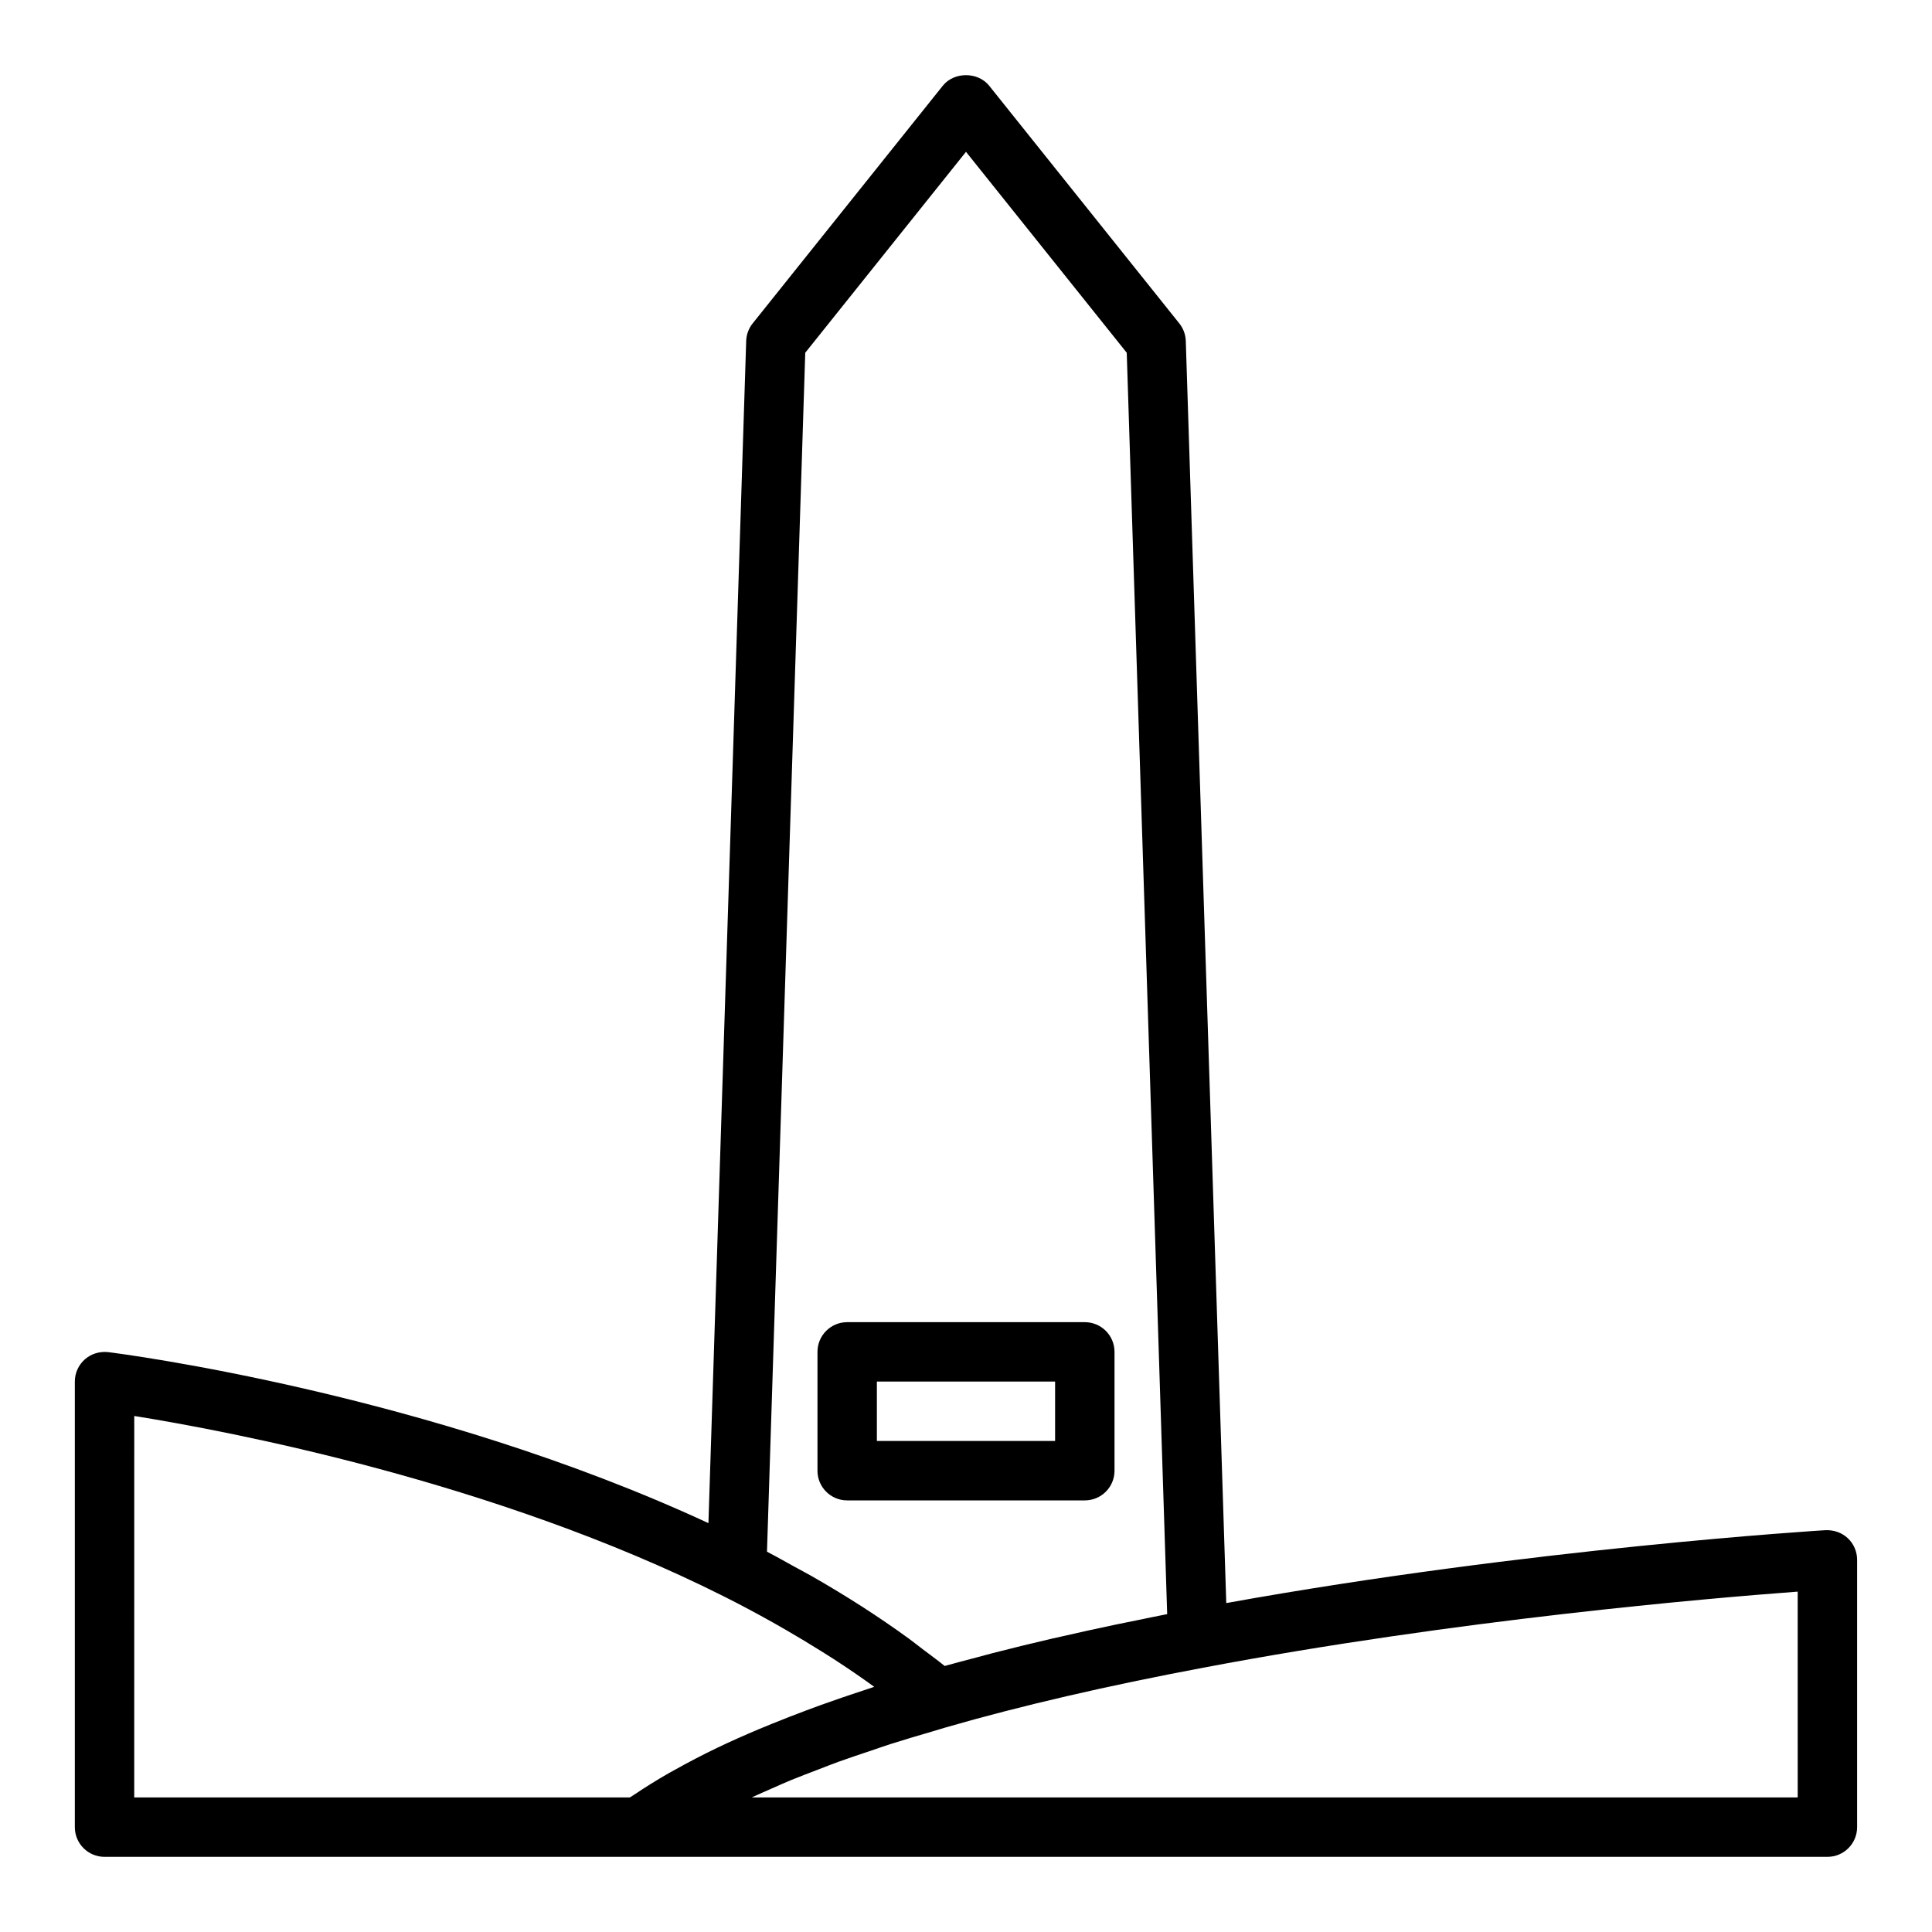 <?xml version="1.0" encoding="UTF-8"?>
<!-- Uploaded to: ICON Repo, www.svgrepo.com, Generator: ICON Repo Mixer Tools -->
<svg fill="#000000" width="800px" height="800px" version="1.1" viewBox="144 144 512 512" xmlns="http://www.w3.org/2000/svg">
 <g>
  <path d="m633.68 551.64c-1.574-1.492-3.707-2.199-5.867-2.129-0.805 0.043-78.516 4.812-158.84 19.32l-10.727-334.47c-0.055-1.699-0.656-3.336-1.723-4.664l-50.379-62.977c-2.984-3.734-9.309-3.734-12.293 0l-50.379 62.977c-1.066 1.324-1.668 2.965-1.723 4.668l-10.004 313.28c-74.258-34.406-155.48-44.871-159.06-45.316-2.254-0.246-4.492 0.414-6.188 1.906-1.695 1.496-2.664 3.641-2.664 5.898v118.08c0 4.352 3.523 7.871 7.871 7.871h456.58c4.348 0 7.871-3.519 7.871-7.871v-70.848c0.004-2.168-0.895-4.246-2.473-5.727zm-276.28-314.16 42.598-53.246 42.598 53.246 10.719 334.28c-2.68 0.52-5.242 1.066-7.863 1.598-2.004 0.406-4.039 0.809-6.008 1.223-4.938 1.039-9.75 2.102-14.465 3.184-0.73 0.168-1.508 0.328-2.234 0.496-5.441 1.266-10.707 2.555-15.824 3.871-1.453 0.375-2.816 0.758-4.242 1.137-2.797 0.742-5.641 1.473-8.332 2.231-1.871-1.52-3.902-2.992-5.867-4.481-1.227-0.93-2.394-1.871-3.652-2.789-7.891-5.742-16.488-11.27-25.738-16.551-1.445-0.824-2.965-1.613-4.441-2.426-2.453-1.352-4.852-2.723-7.391-4.039zm-177.82 281.77c24.484 3.922 95.309 17.211 156.12 47.746 4.543 2.273 8.898 4.617 13.152 6.992 1.203 0.672 2.371 1.355 3.551 2.035 3.18 1.836 6.273 3.699 9.281 5.59 1.066 0.672 2.156 1.336 3.199 2.016 3.738 2.426 7.352 4.891 10.797 7.398-0.23 0.074-0.445 0.152-0.676 0.227-0.77 0.246-1.484 0.504-2.246 0.75-3.82 1.246-7.531 2.516-11.133 3.812-1.348 0.484-2.656 0.973-3.969 1.465-3.066 1.145-6.043 2.309-8.934 3.484-1.168 0.477-2.356 0.945-3.492 1.43-3.867 1.633-7.617 3.289-11.137 4.981-4.035 1.93-7.816 3.922-11.43 5.945-0.441 0.25-0.906 0.488-1.344 0.738-3.387 1.938-6.535 3.914-9.504 5.914-0.281 0.191-0.625 0.371-0.902 0.562h-131.34zm440.83 101.09h-277.19c1.734-0.809 3.555-1.605 5.379-2.402 1.621-0.711 3.184-1.43 4.875-2.125 2.422-1 5.012-1.973 7.57-2.949 1.699-0.648 3.32-1.309 5.078-1.945 2.801-1.016 5.781-1.996 8.73-2.984 1.695-0.566 3.305-1.152 5.051-1.711 3.609-1.156 7.406-2.269 11.219-3.383 1.211-0.352 2.34-0.723 3.574-1.074 19.746-5.703 42.672-11.016 68.16-15.805 67.172-12.73 134.49-18.453 157.55-20.164z"/>
  <path d="m368.51 541.62h62.977c4.348 0 7.871-3.519 7.871-7.871v-31.488c0-4.352-3.523-7.871-7.871-7.871h-62.977c-4.348 0-7.871 3.519-7.871 7.871v31.488c-0.004 4.352 3.523 7.871 7.871 7.871zm7.871-31.488h47.23v15.742h-47.23z"/>
 </g>
</svg>